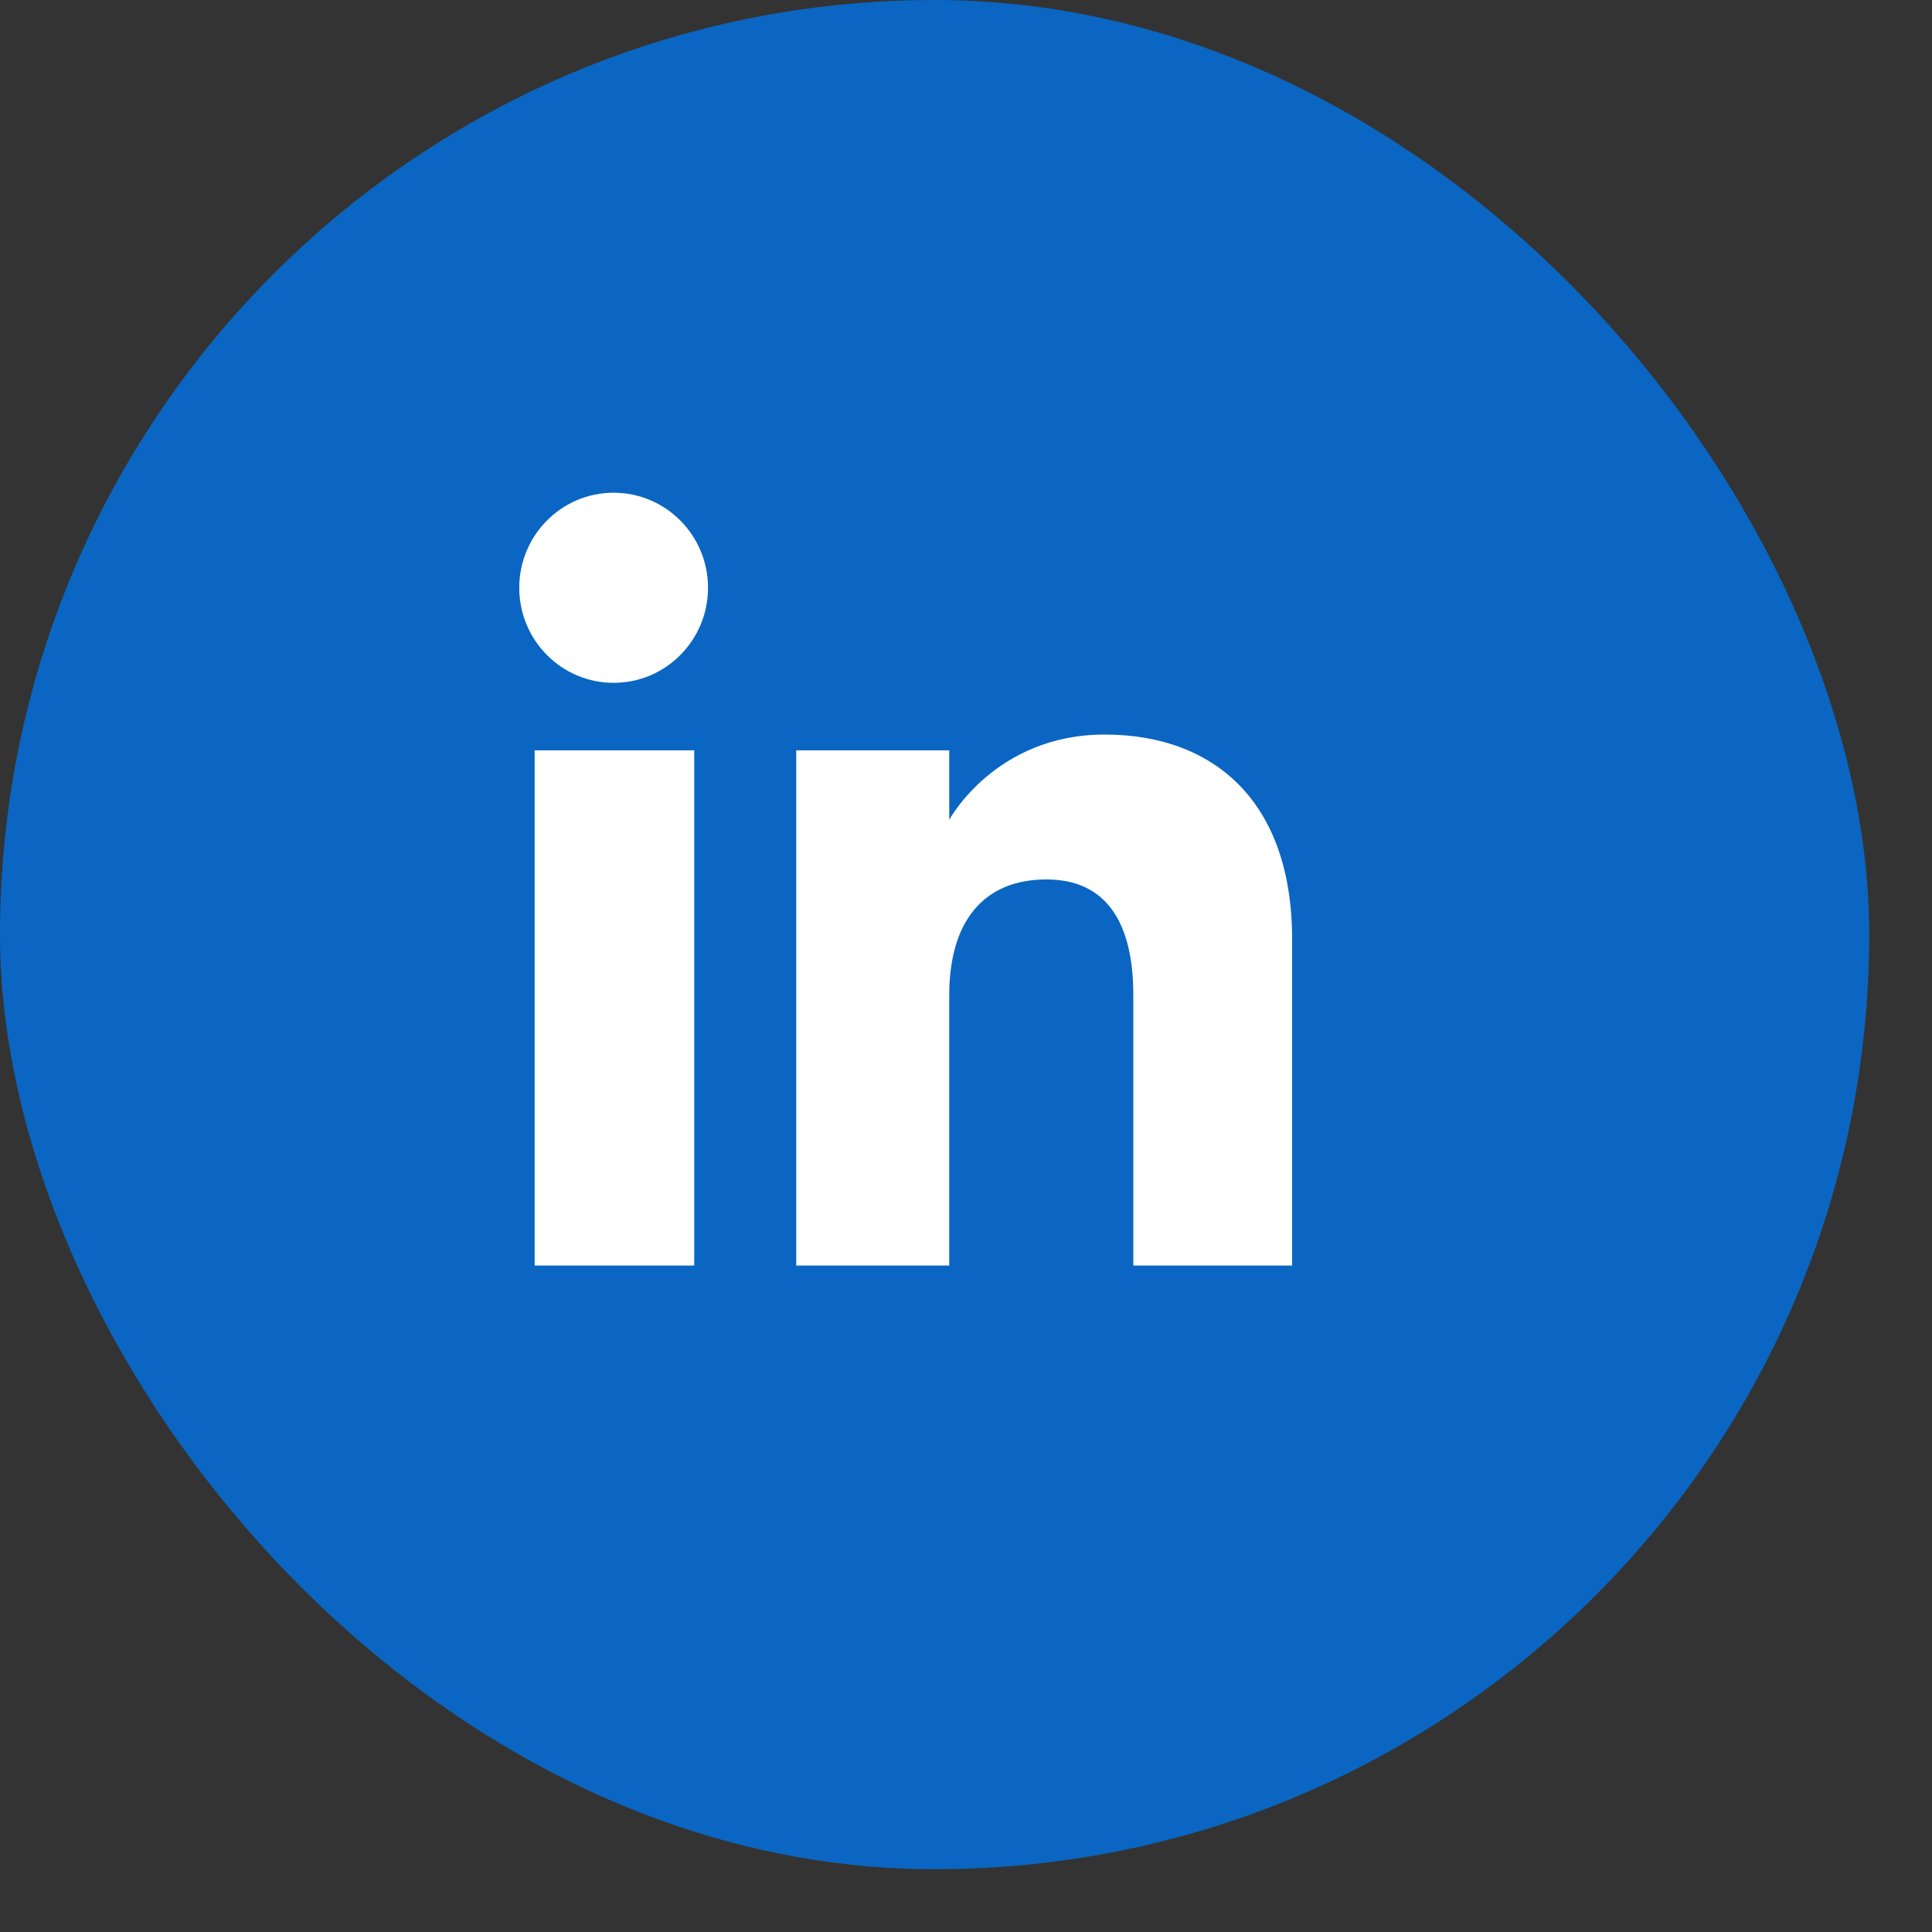 <svg width="30" height="30" viewBox="0 0 30 30" fill="none" xmlns="http://www.w3.org/2000/svg">
<rect x="0" y="0" width="30" height="30" fill="#333333" stroke="none"/>
<rect width="29.025" height="29.025" rx="14.513" fill="#0A66C2"/>
<path fill-rule="evenodd" clip-rule="evenodd" d="M20.064 19.651H17.598V15.451C17.598 14.3 17.16 13.656 16.249 13.656C15.258 13.656 14.74 14.326 14.74 15.451V19.651H12.364V11.651H14.74V12.729C14.74 12.729 15.454 11.406 17.152 11.406C18.849 11.406 20.064 12.443 20.064 14.586V19.651ZM9.529 10.603C8.719 10.603 8.063 9.942 8.063 9.127C8.063 8.312 8.719 7.651 9.529 7.651C10.338 7.651 10.994 8.312 10.994 9.127C10.994 9.942 10.338 10.603 9.529 10.603ZM8.302 19.651H10.78V11.651H8.302V19.651Z" fill="white"/>
</svg>
